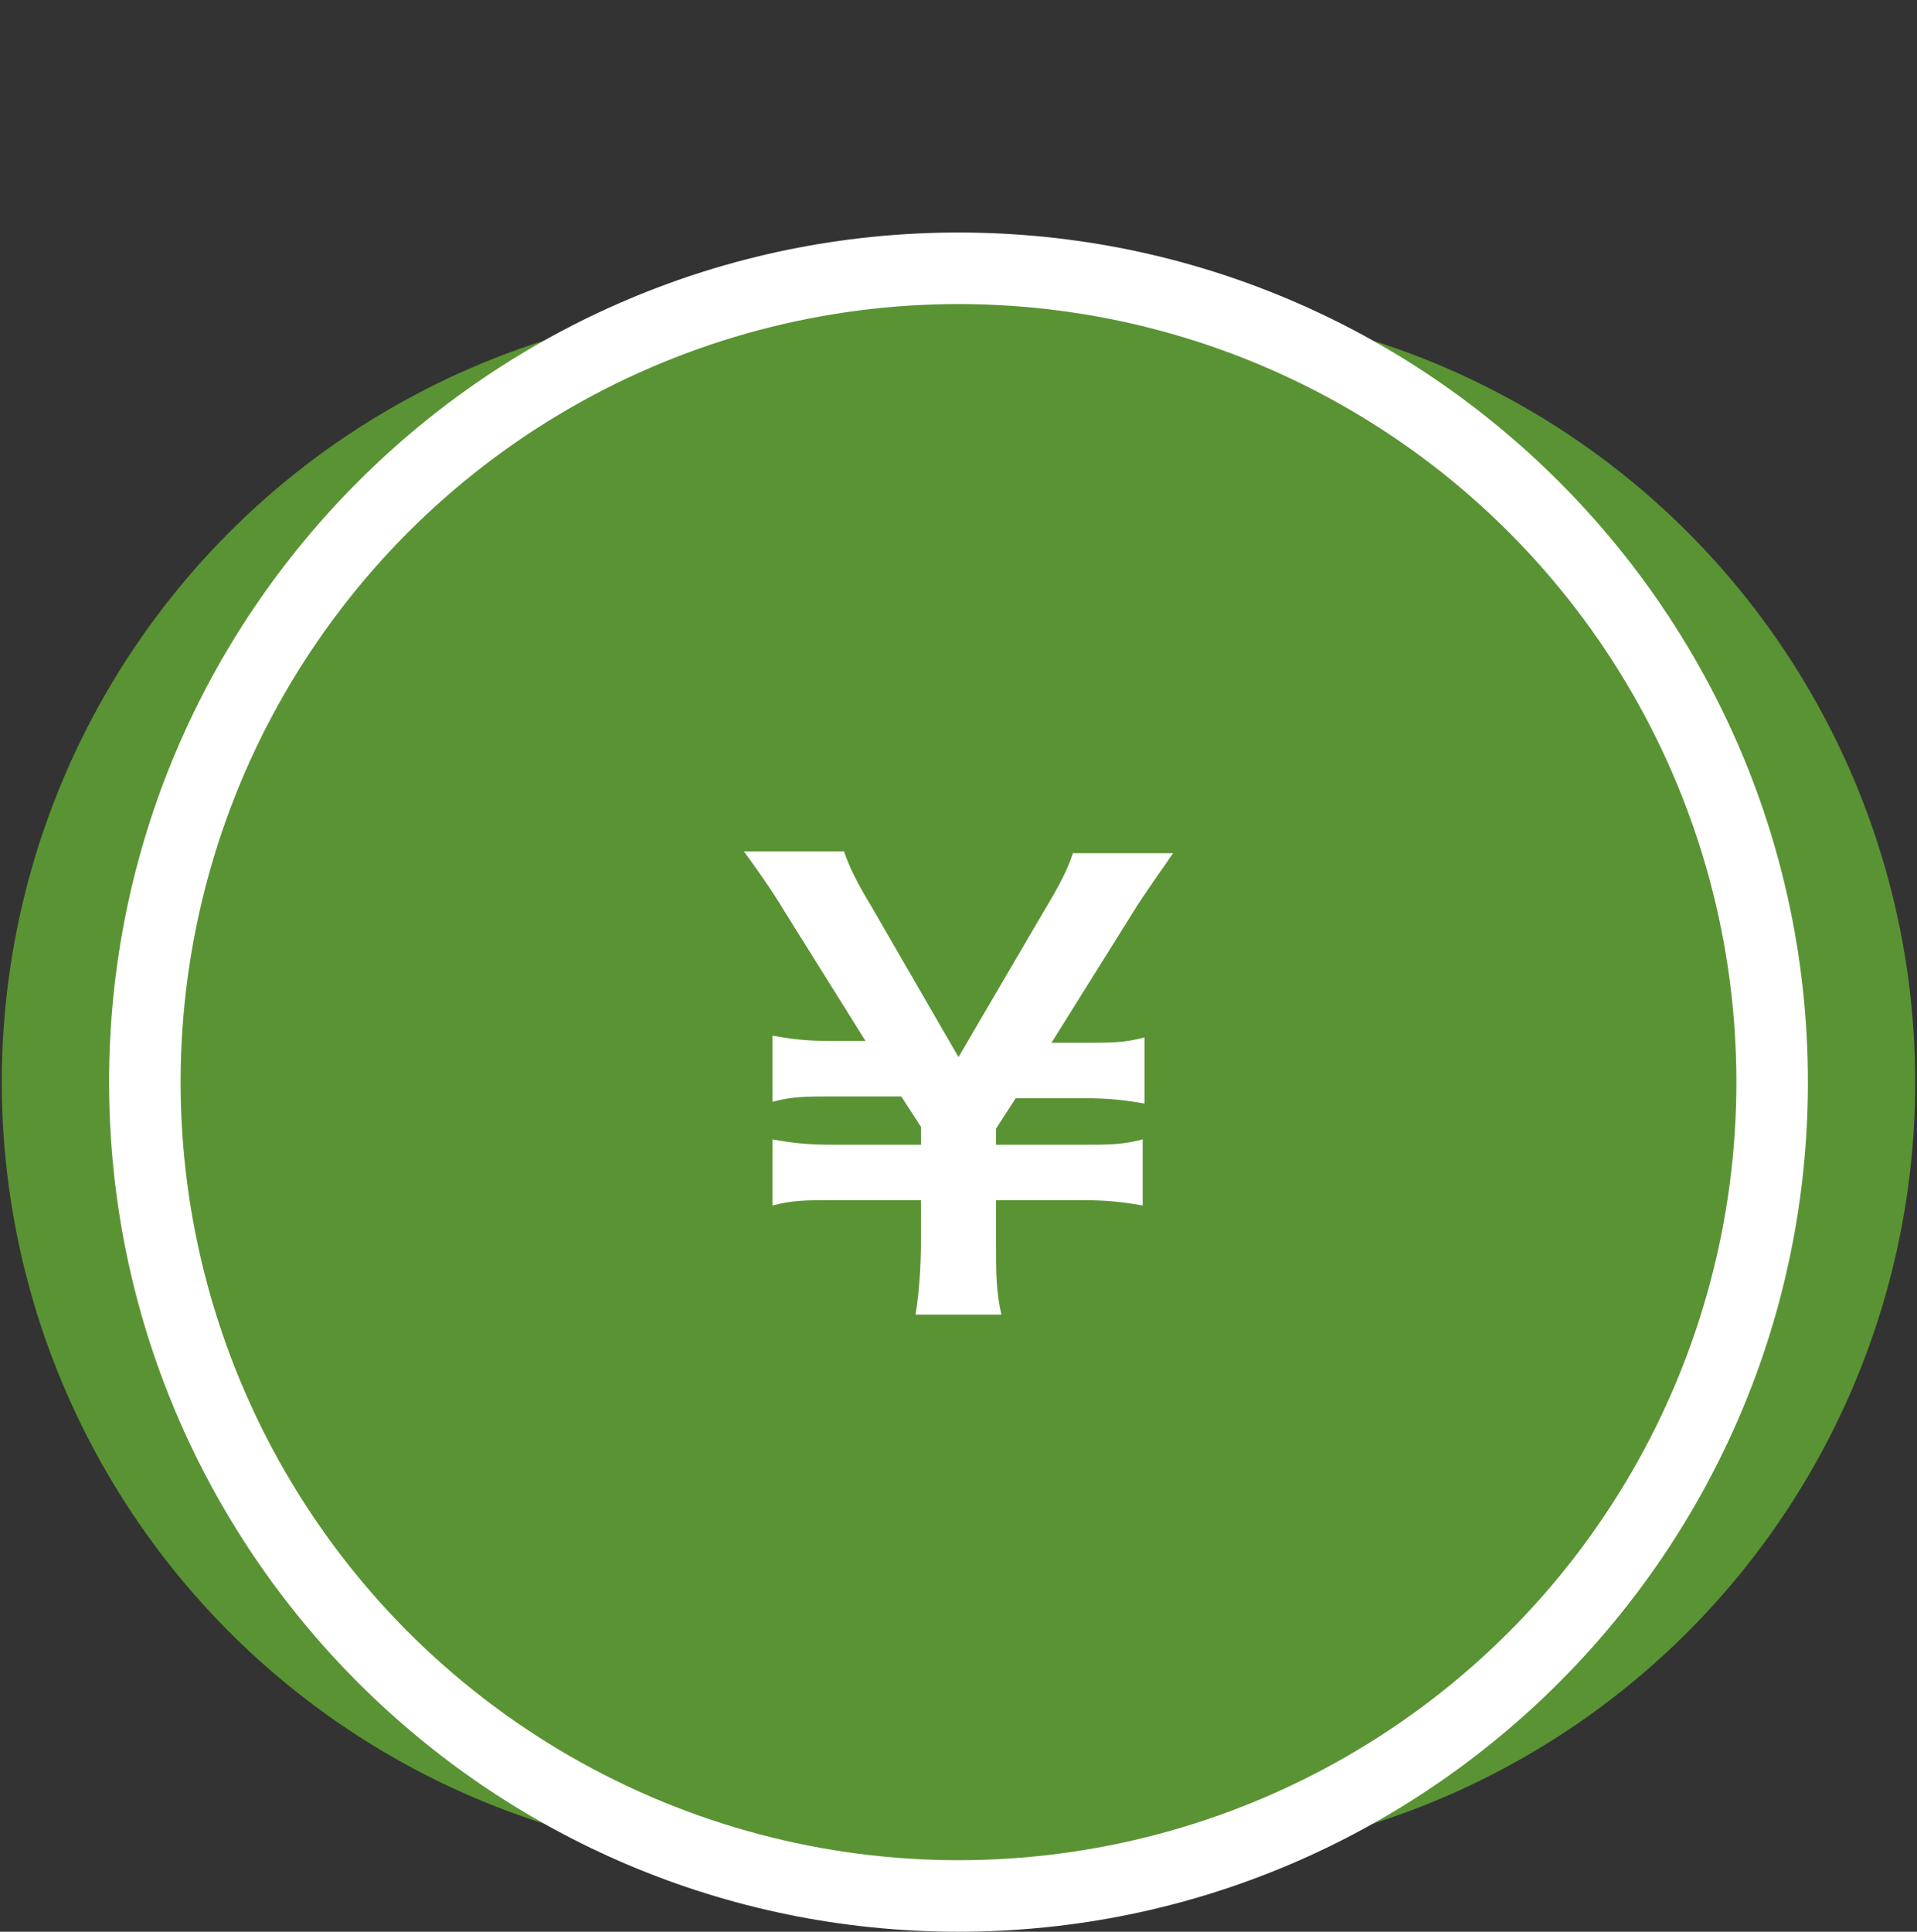 <?xml version="1.0" encoding="UTF-8"?>
<svg xmlns="http://www.w3.org/2000/svg" version="1.1" xmlns:xlink="http://www.w3.org/1999/xlink" viewBox="0 0 107.2 108">
  <rect x="0" y="0" width="107.2" height="108" fill="#333333" stroke="none"/>
  <defs>
    <style>
      .cls-1 {
        fill: #fff;
      }

      .cls-2 {
        fill: none;
      }

      .cls-3 {
        fill: #5a9333;
      }

      .cls-4 {
        clip-path: url(#clippath);
      }
    </style>
    <clipPath id="clippath">
      <rect class="cls-2" x="0" width="107.2" height="108"/>
    </clipPath>
  </defs>
  <!-- Generator: Adobe Illustrator 28.7.1, SVG Export Plug-In . SVG Version: 1.2.0 Build 142)  -->
  <g>
    <g id="_レイヤー_1" data-name="レイヤー_1">
      <g class="cls-4">
        <g>
          <circle class="cls-3" cx="63.6" cy="60.5" r="43.5"/>
          <circle class="cls-3" cx="43.6" cy="60.5" r="43.5"/>
          <path class="cls-1" d="M53.6,108c-26.2,0-47.5-21.3-47.5-47.5S27.4,13,53.6,13s47.5,21.3,47.5,47.5-21.3,47.5-47.5,47.5Z"/>
          <circle class="cls-3" cx="53.6" cy="60.5" r="43.5"/>
          <path class="cls-1" d="M51.2,73.5c.2-1.3.3-2.6.3-4.2v-2.2h-4.9c-1.5,0-2.3,0-3.4.3v-3.7c1.1.2,1.9.3,3.4.3h4.9v-1l-1.1-1.7h-3.8c-1.5,0-2.3,0-3.4.3v-3.7c1.1.2,1.9.3,3.4.3h1.8l-4.5-7.2c-.9-1.5-1.8-2.7-2.3-3.4h5.6c.3.9.7,1.7,1.6,3.2l4.8,8.3,4.8-8.2c.9-1.5,1.3-2.3,1.6-3.2h5.6c-.4.6-1.7,2.4-2.3,3.4l-4.5,7.2h1.8c1.5,0,2.3,0,3.4-.3v3.7c-1.1-.2-2-.3-3.4-.3h-3.8l-1.1,1.7v.9h4.8c1.5,0,2.3,0,3.4-.3v3.7c-1.1-.2-2-.3-3.4-.3h-4.8v2.2c0,1.9,0,2.9.3,4.2h-4.8Z"/>
        </g>
      </g>
    </g>
  </g>
</svg>